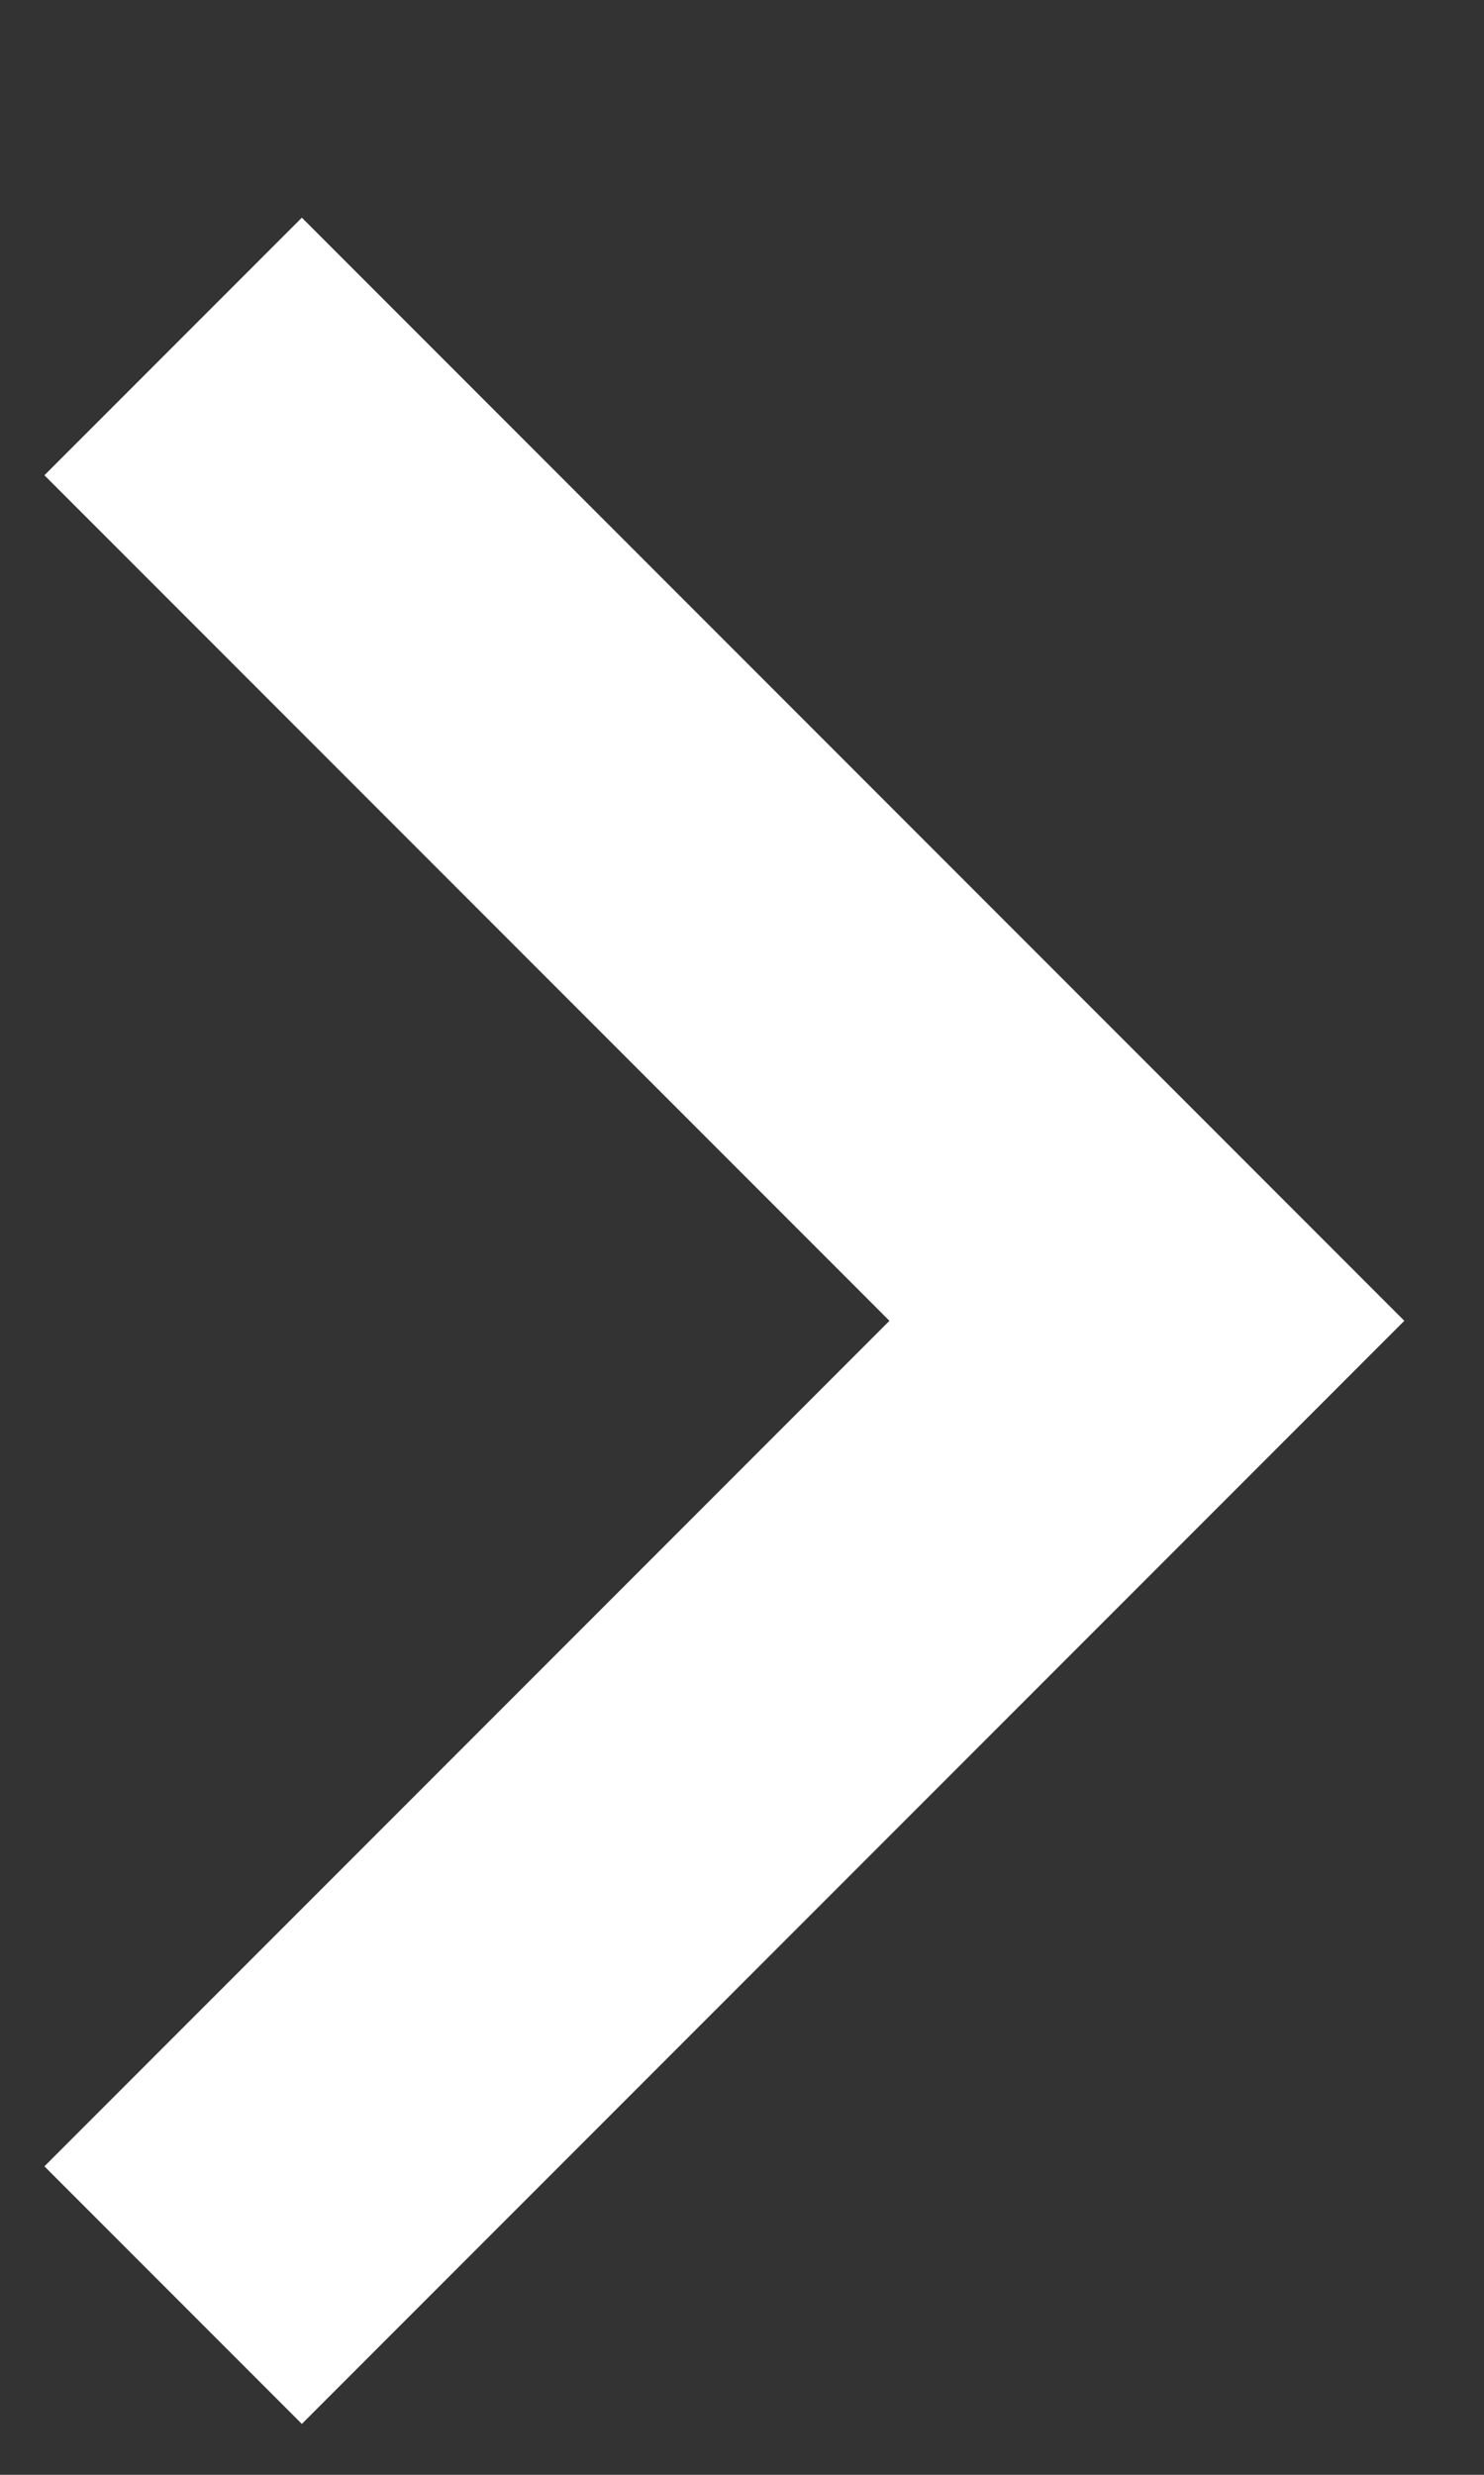 <?xml version="1.0" encoding="UTF-8"?>
<svg xmlns="http://www.w3.org/2000/svg" width="6" height="10" viewBox="0 0 6 10" fill="none">
  <rect x="0" y="0" width="6" height="10" fill="#333333" stroke="none"/>
  <path d="M0.7 1.4L4.637 5.337L0.7 9.274" stroke="white" stroke-width="1.472"></path>
</svg>
